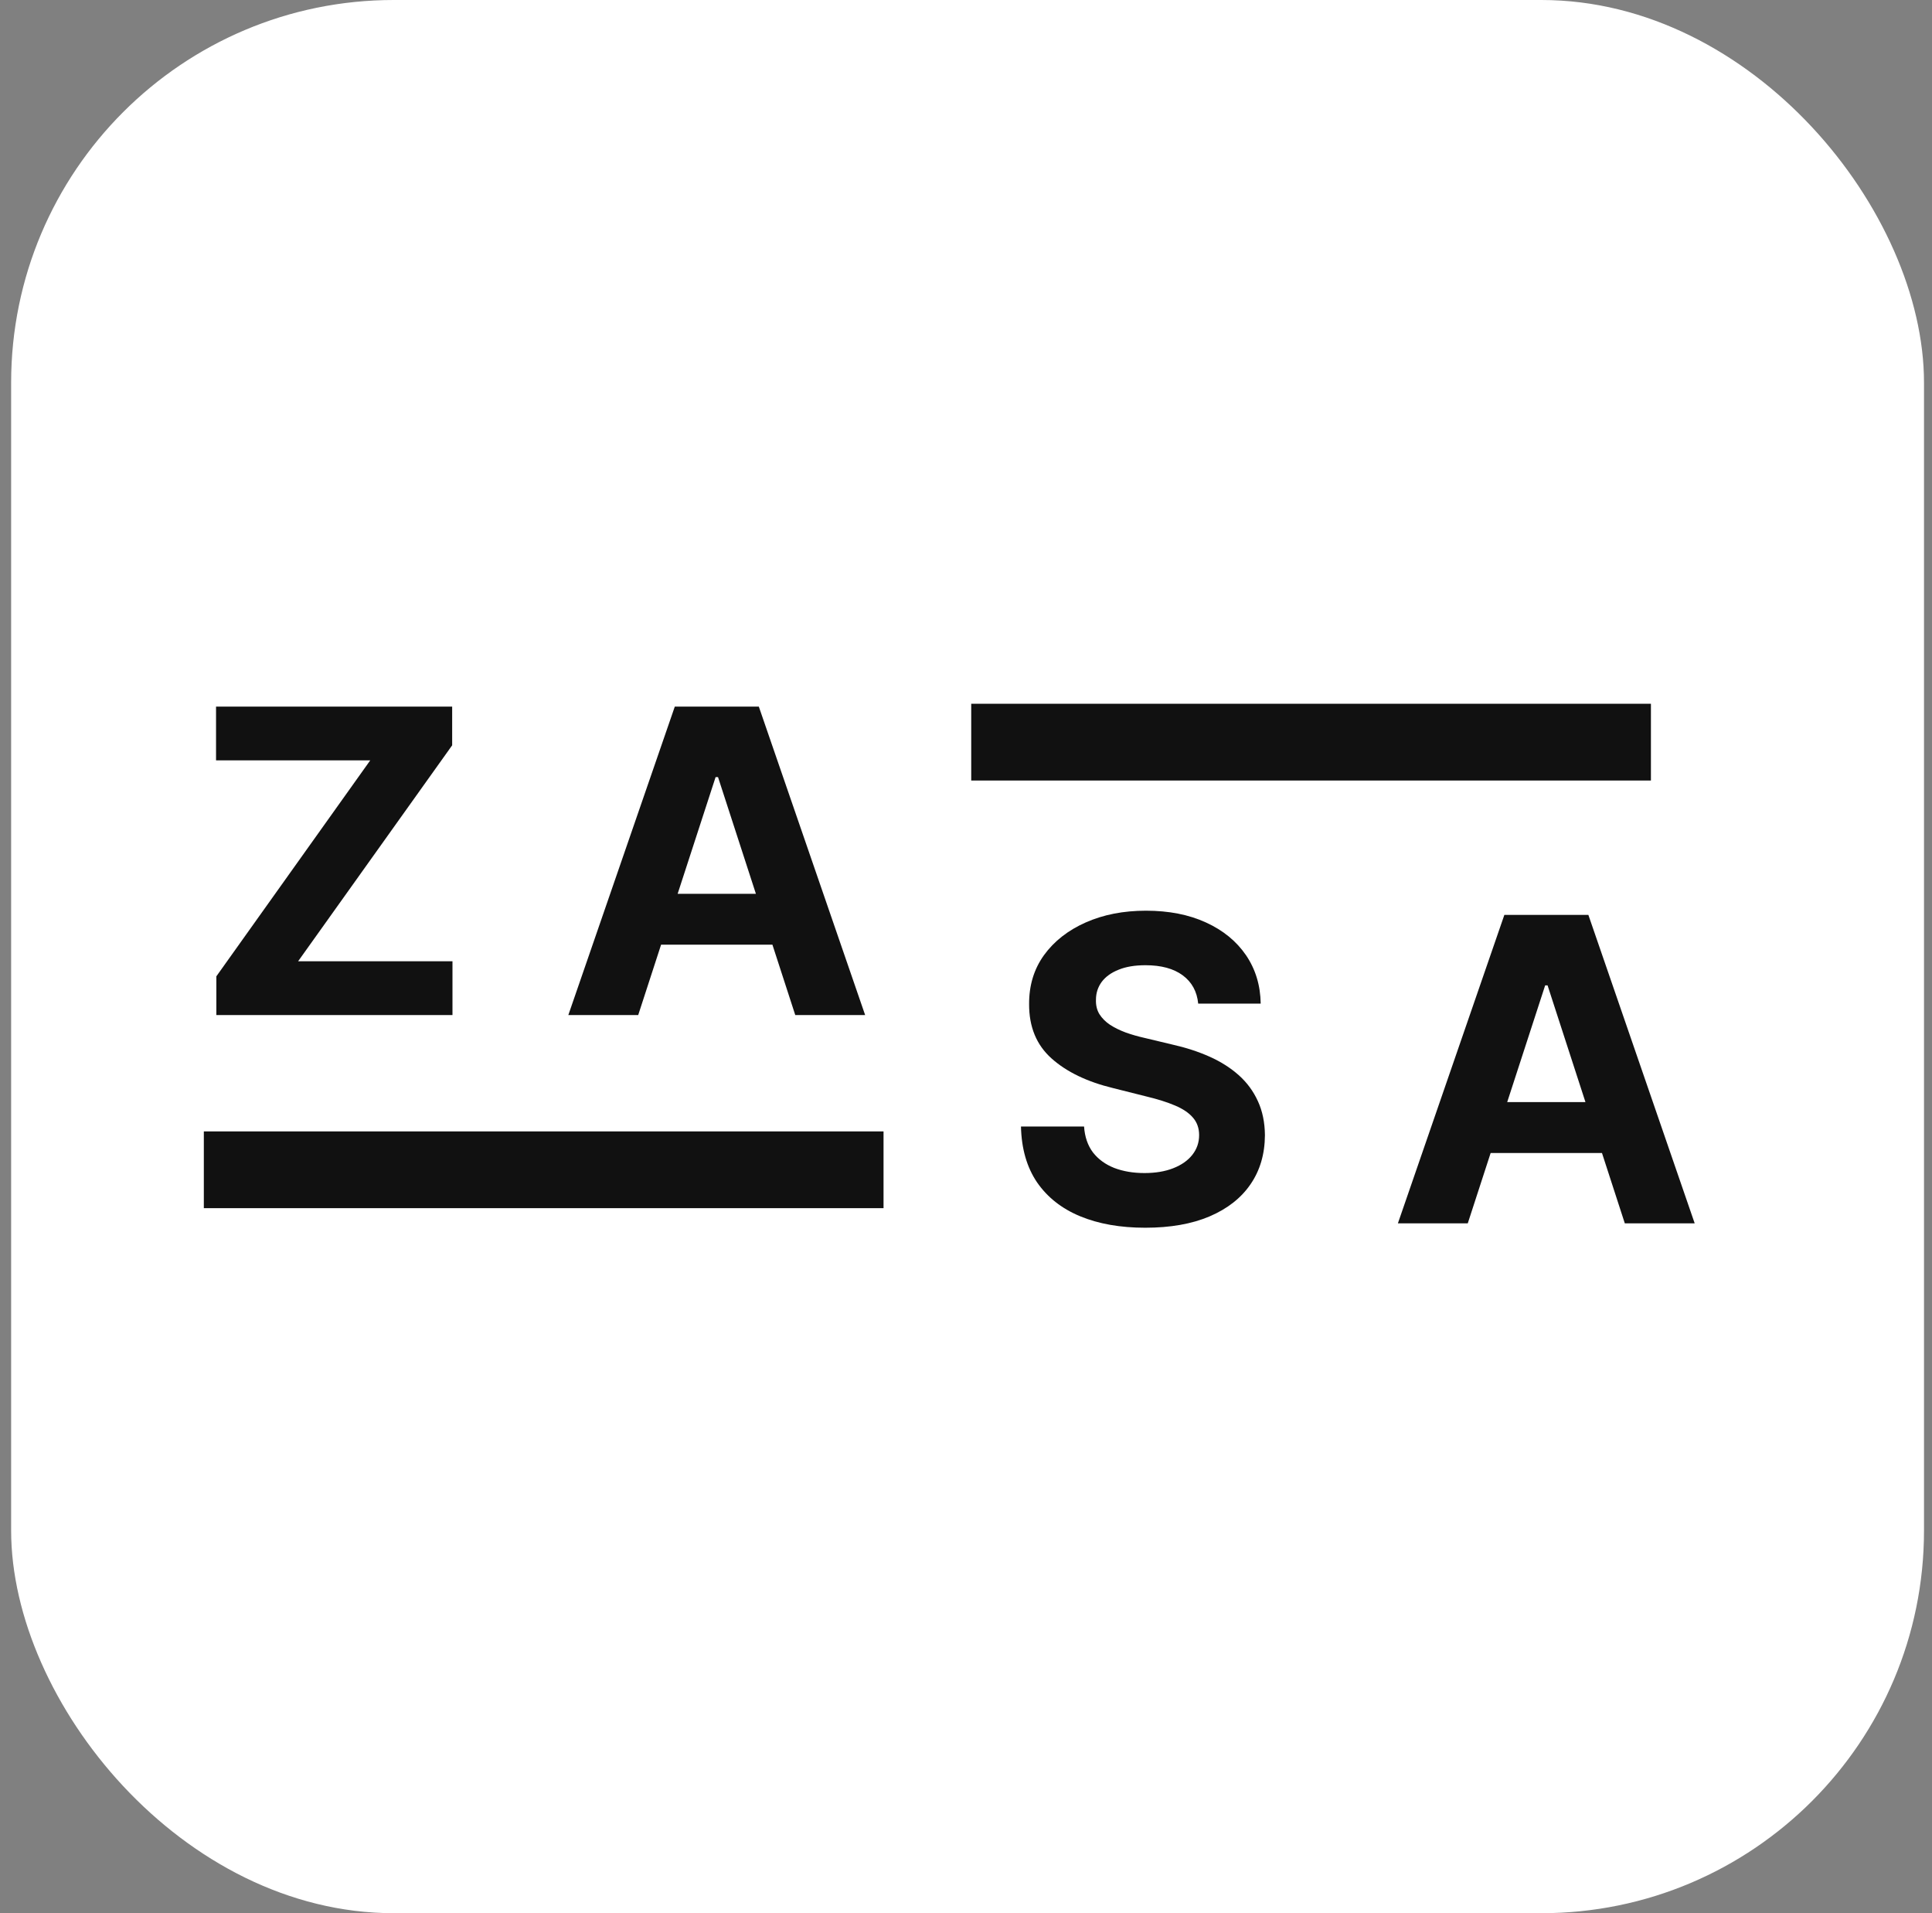 <svg width="101" height="100" viewBox="0 0 101 100" fill="none" xmlns="http://www.w3.org/2000/svg">
<rect x="0" y="0" width="101" height="100" fill="#808080" stroke="none"/>
<rect x="0.582" width="100" height="100" rx="20" fill="white"/>
<path d="M11.31 53.055V51.032L19.355 39.743H11.294V36.933H23.638V38.956L15.585 50.244H23.654V53.055H11.31Z" fill="#111111"/>
<path d="M33.364 53.055H29.711L35.277 36.933H39.669L45.227 53.055H41.574L37.536 40.617H37.41L33.364 53.055ZM33.135 46.718H41.763V49.378H33.135V46.718Z" fill="#111111"/>
<path d="M76.731 63.943H73.078L78.644 47.821H83.036L88.594 63.943H84.941L80.903 51.505H80.777L76.731 63.943ZM76.503 57.606H85.13V60.267H76.503V57.606Z" fill="#111111"/>
<path d="M62.639 52.458C62.576 51.823 62.306 51.33 61.828 50.978C61.351 50.626 60.703 50.451 59.884 50.451C59.328 50.451 58.858 50.529 58.475 50.687C58.092 50.839 57.798 51.051 57.593 51.324C57.394 51.597 57.294 51.907 57.294 52.253C57.284 52.542 57.344 52.794 57.475 53.009C57.612 53.224 57.798 53.41 58.034 53.568C58.27 53.72 58.543 53.854 58.853 53.969C59.163 54.08 59.493 54.174 59.845 54.253L61.293 54.599C61.996 54.757 62.642 54.967 63.23 55.229C63.818 55.491 64.326 55.814 64.757 56.197C65.187 56.58 65.52 57.032 65.757 57.551C65.998 58.071 66.121 58.666 66.127 59.338C66.121 60.325 65.87 61.18 65.371 61.904C64.878 62.623 64.164 63.182 63.23 63.581C62.301 63.975 61.18 64.172 59.868 64.172C58.567 64.172 57.433 63.972 56.468 63.573C55.507 63.175 54.757 62.584 54.216 61.802C53.681 61.015 53.4 60.041 53.374 58.882H56.672C56.709 59.422 56.864 59.873 57.137 60.236C57.415 60.593 57.785 60.863 58.247 61.046C58.714 61.225 59.241 61.314 59.829 61.314C60.406 61.314 60.907 61.23 61.333 61.062C61.763 60.894 62.096 60.661 62.332 60.362C62.568 60.062 62.687 59.719 62.687 59.33C62.687 58.968 62.579 58.664 62.364 58.417C62.154 58.17 61.844 57.961 61.435 57.787C61.031 57.614 60.535 57.457 59.947 57.315L58.192 56.874C56.832 56.544 55.759 56.027 54.972 55.323C54.185 54.62 53.794 53.673 53.799 52.482C53.794 51.505 54.053 50.653 54.578 49.923C55.108 49.194 55.835 48.624 56.759 48.215C57.682 47.806 58.732 47.601 59.908 47.601C61.104 47.601 62.149 47.806 63.041 48.215C63.938 48.624 64.636 49.194 65.135 49.923C65.633 50.653 65.891 51.498 65.906 52.458H62.639Z" fill="#111111"/>
<rect x="10.656" y="59.137" width="35.533" height="4.012" fill="#111111"/>
<rect x="50.773" y="36.785" width="35.533" height="4.012" fill="#111111"/>
</svg>
